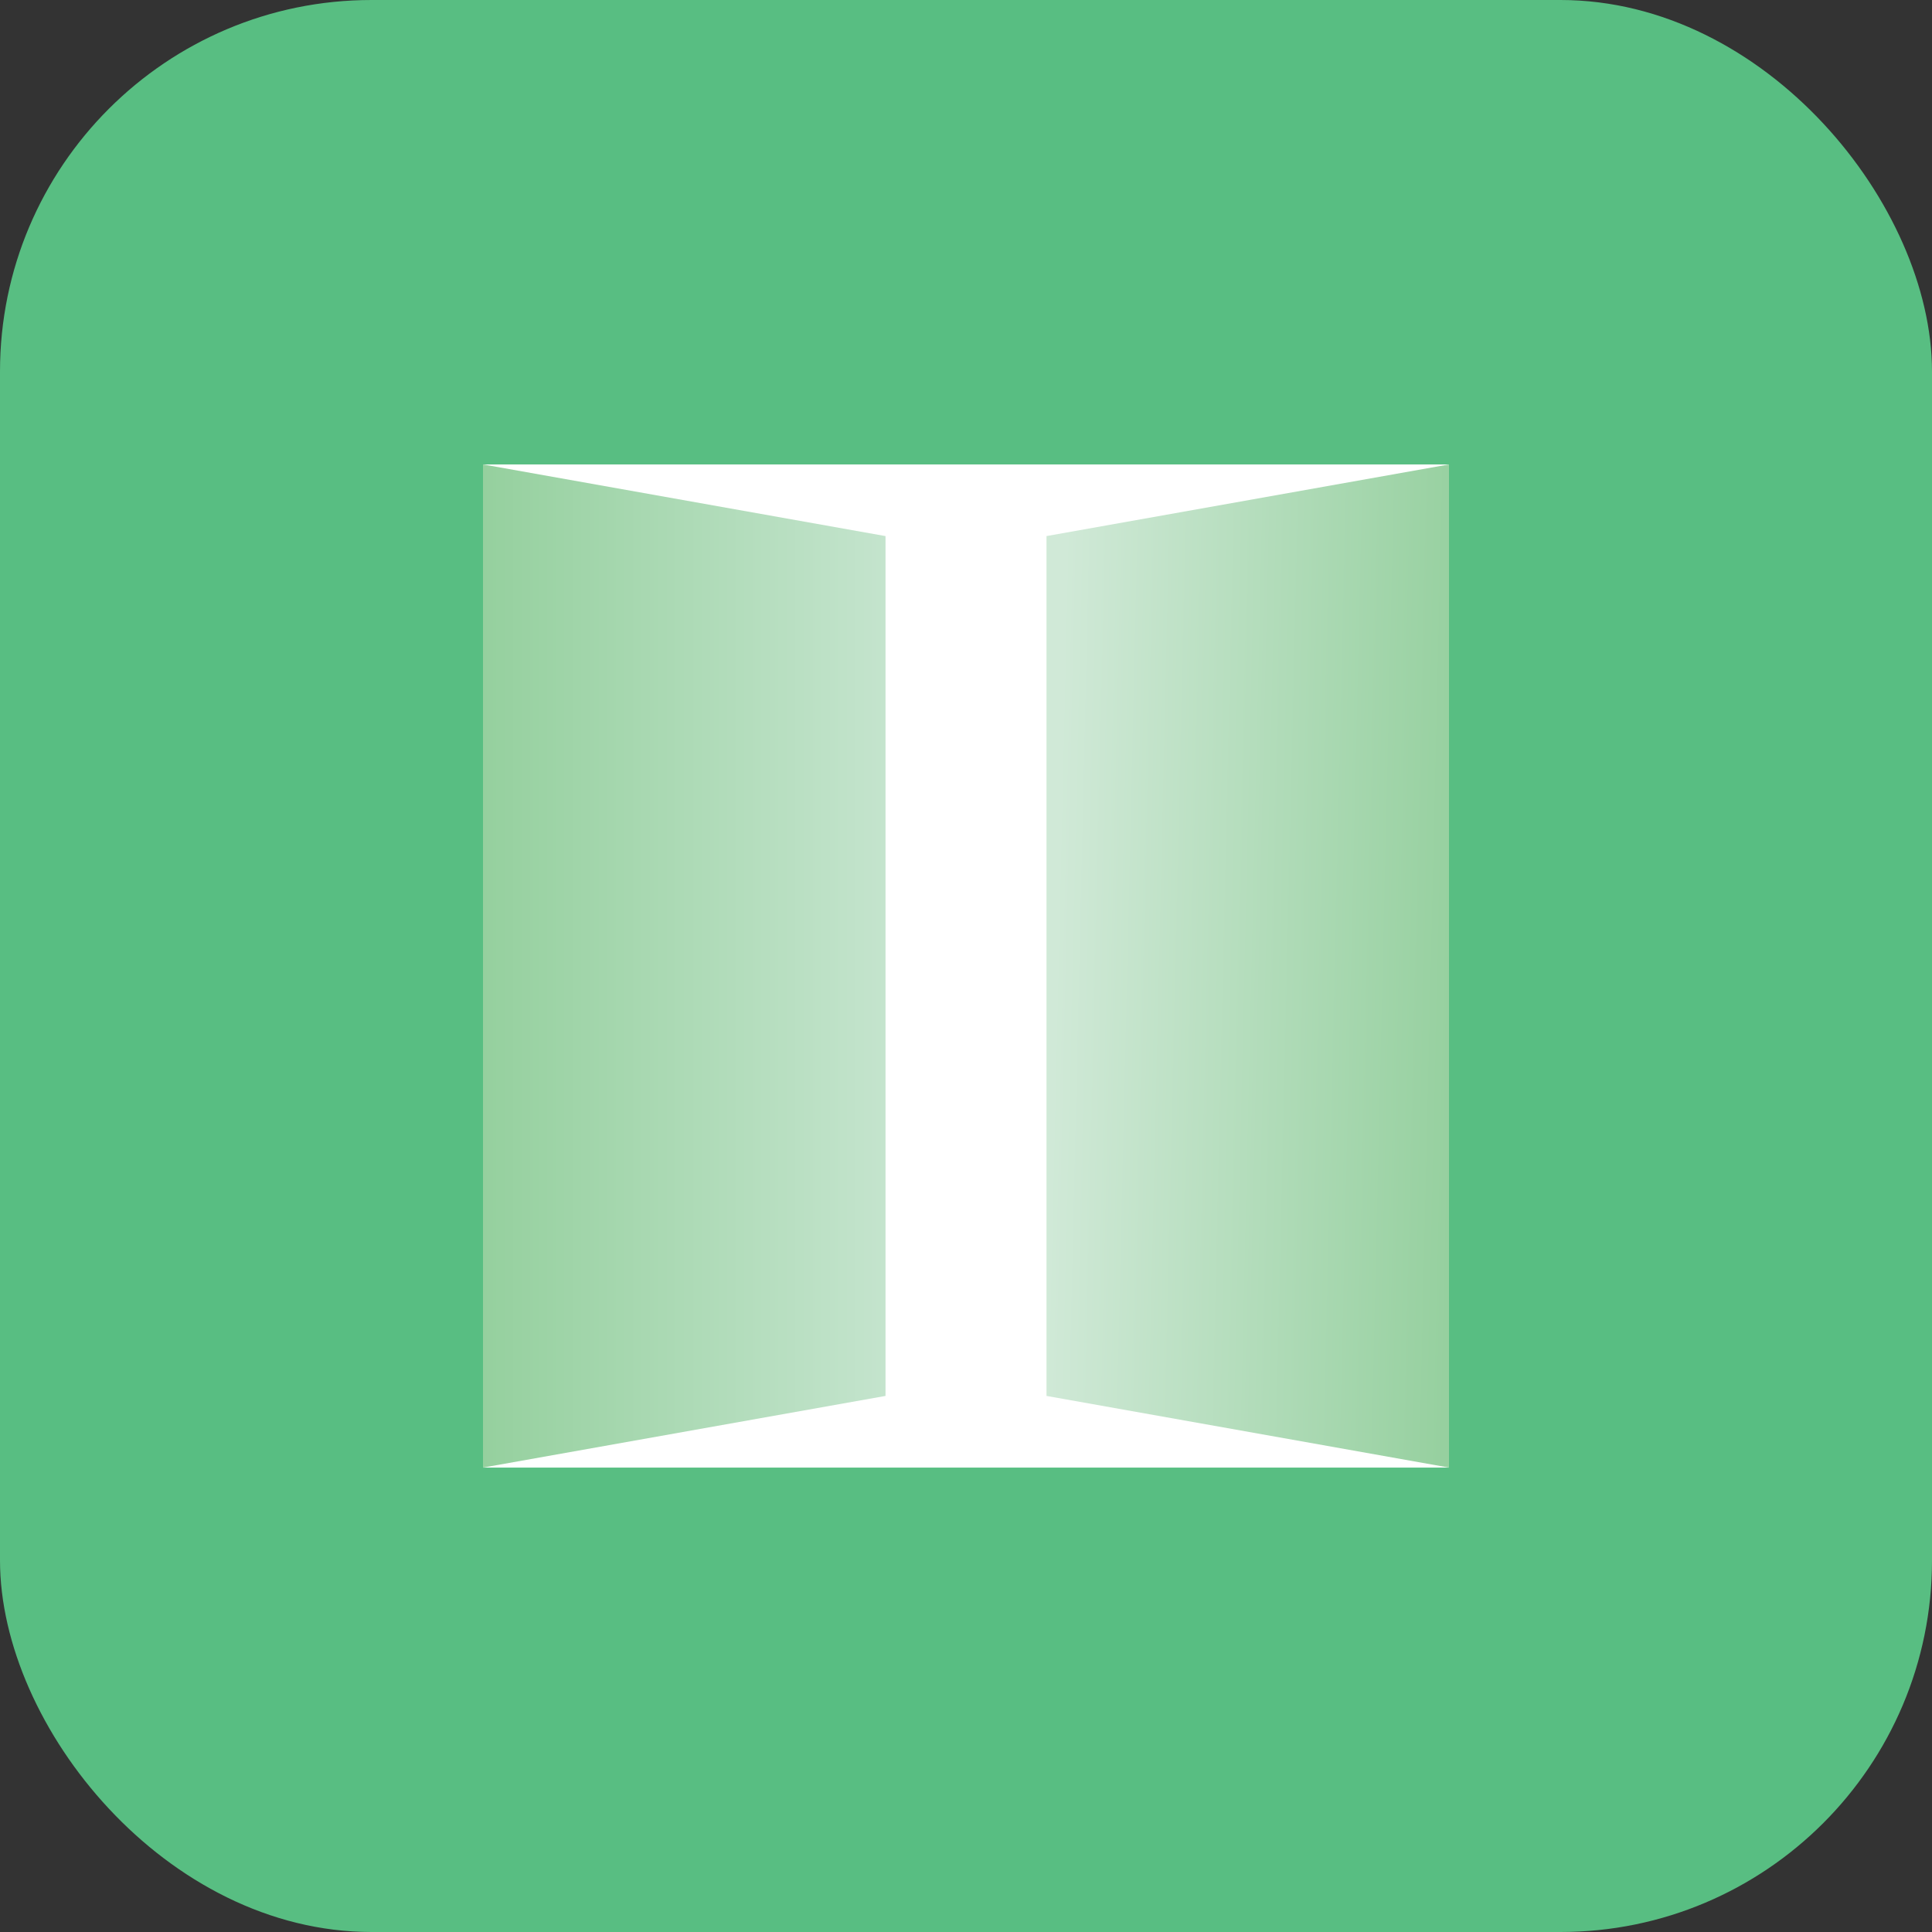 <svg width="104" height="104" viewBox="0 0 104 104" fill="none" xmlns="http://www.w3.org/2000/svg">
<rect x="0" y="0" width="104" height="104" fill="#333333" stroke="none"/>
<rect width="104" height="104" rx="20" fill="#58BE82"/>
<path d="M78 25.001H26V79.001H78V25.001Z" fill="white"/>
<path d="M78 25L56.333 28.857V75.143L78 79V25Z" fill="url(#paint0_linear)"/>
<path d="M26 25L47.667 28.858V75.143L26 79V25Z" fill="url(#paint1_linear)"/>
<defs>
<linearGradient id="paint0_linear" x1="78" y1="65.5" x2="56.5" y2="65" gradientUnits="userSpaceOnUse">
<stop stop-color="#96D09F"/>
<stop offset="1" stop-color="#D0E9D7"/>
</linearGradient>
<linearGradient id="paint1_linear" x1="25.999" y1="52" x2="47.667" y2="52" gradientUnits="userSpaceOnUse">
<stop stop-color="#95D09E"/>
<stop offset="1" stop-color="#C4E4CD"/>
</linearGradient>
</defs>
</svg>
